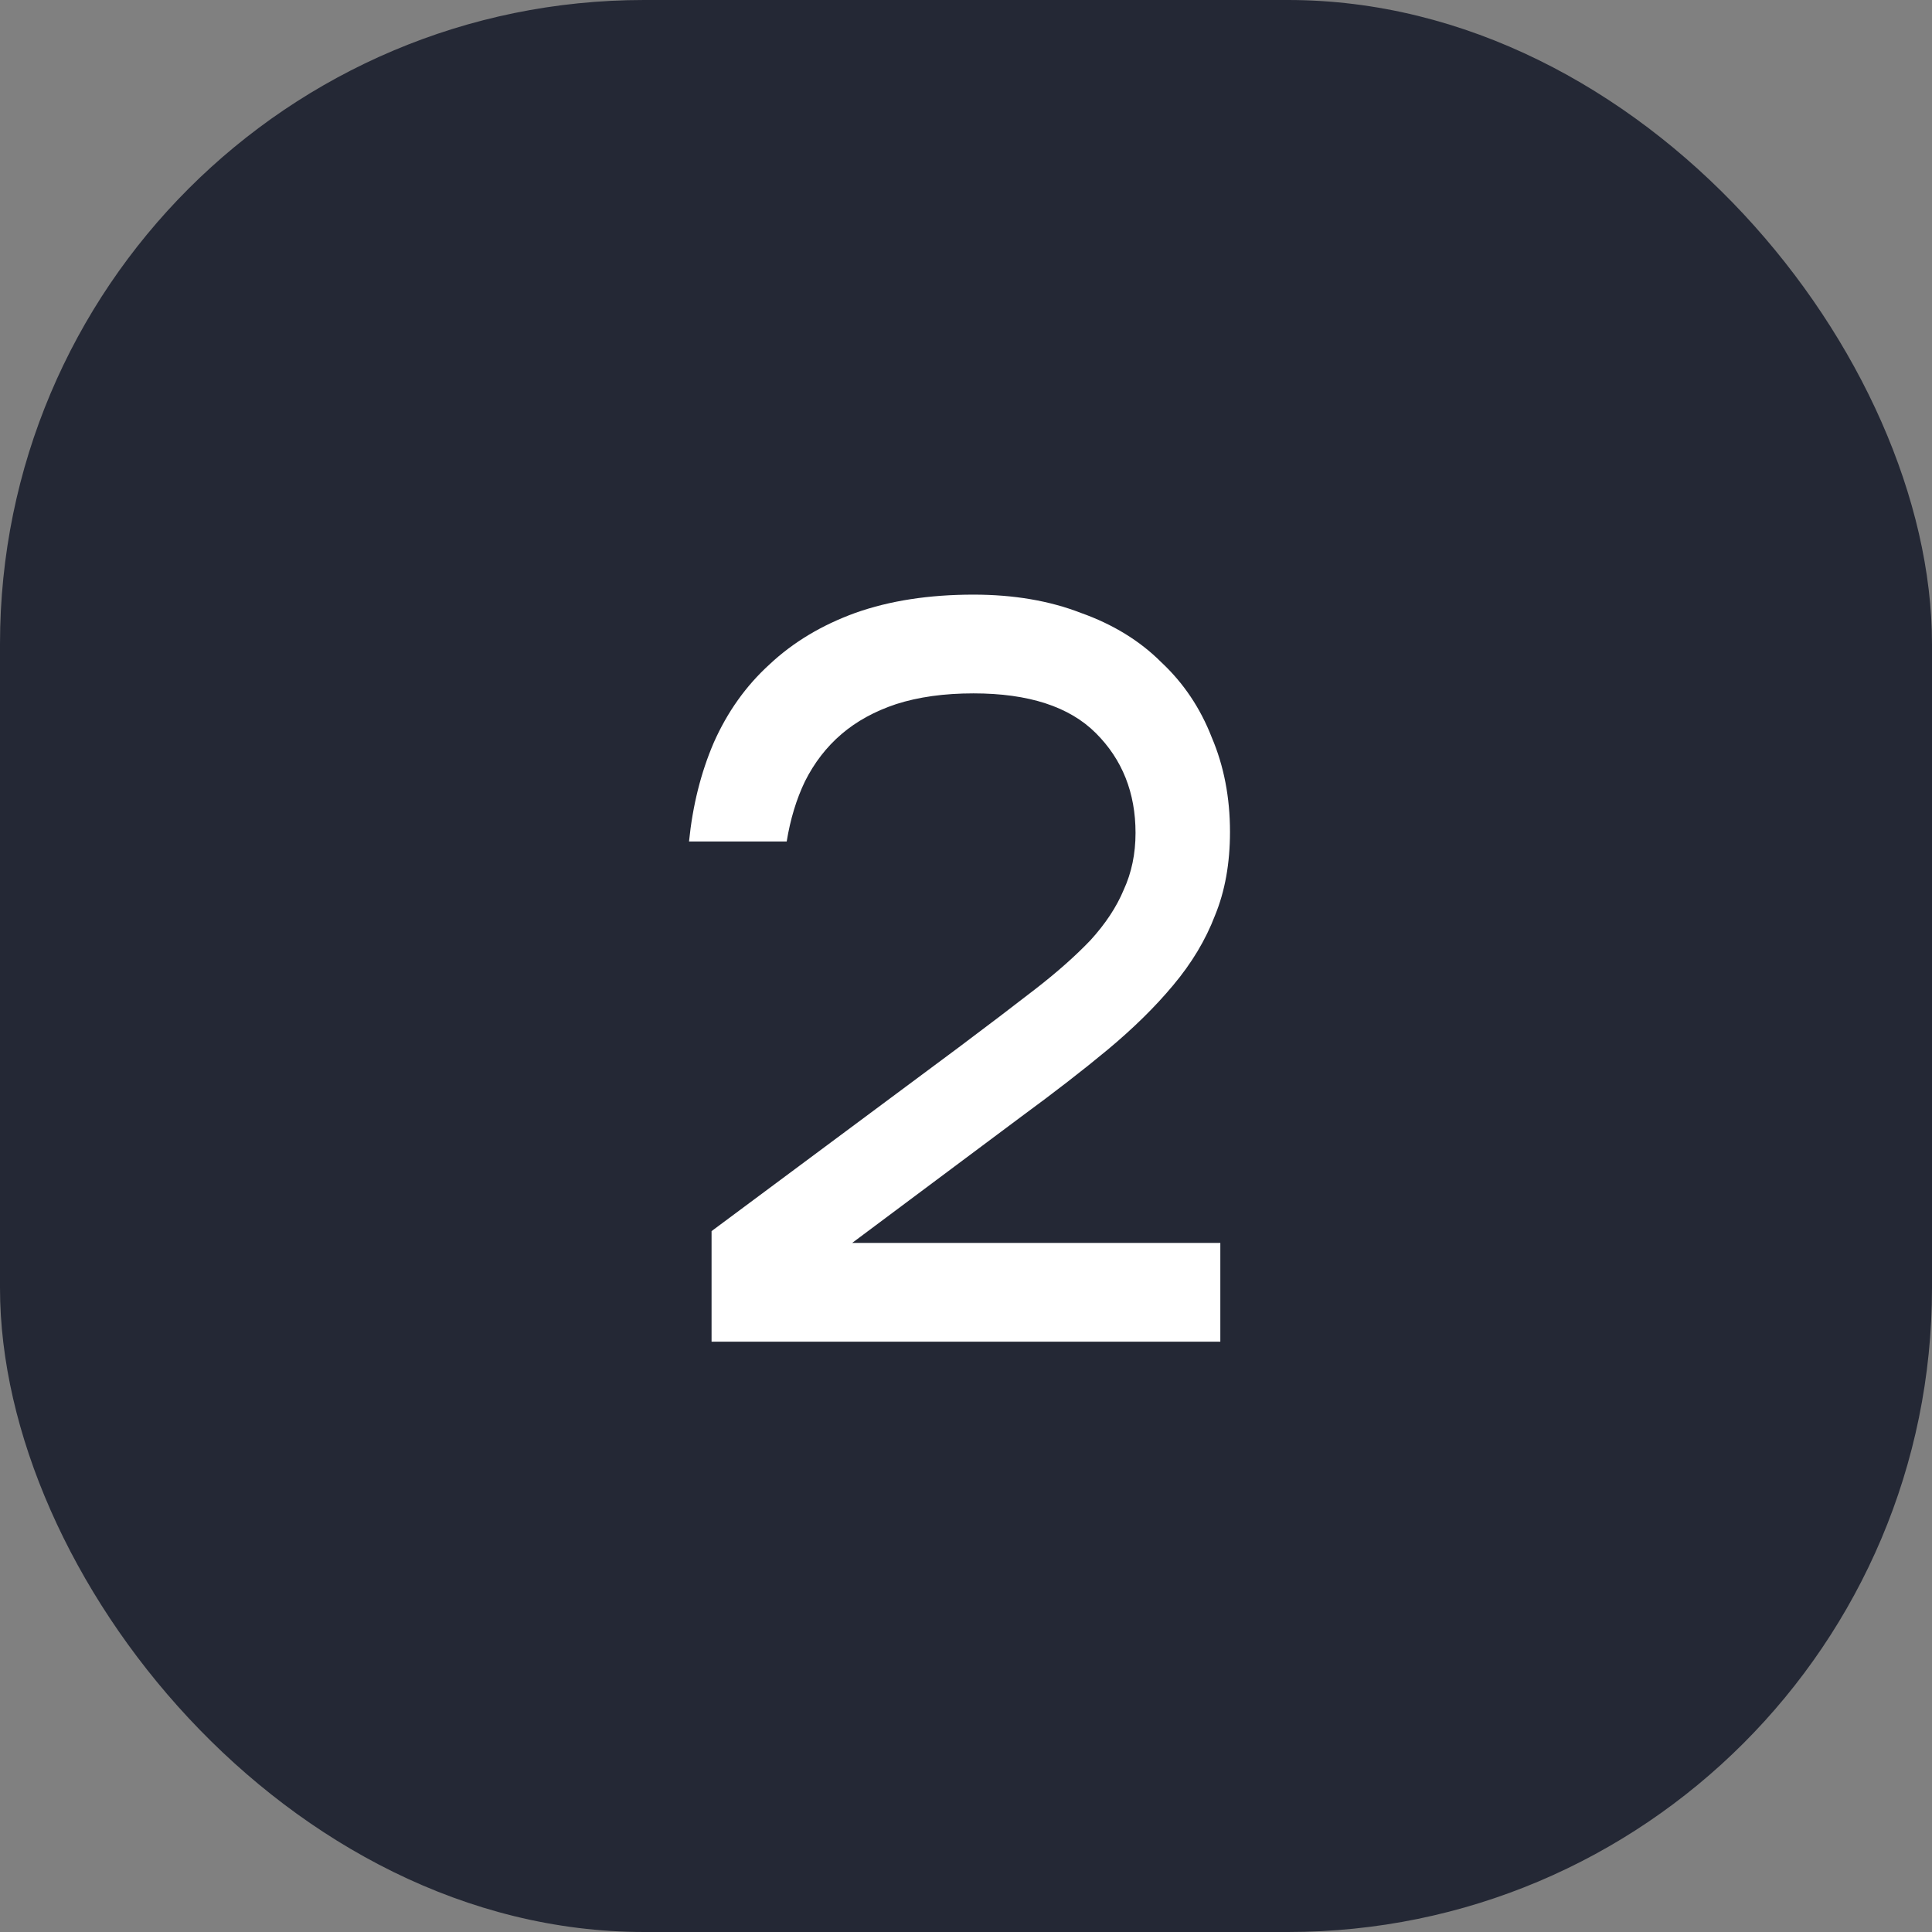 <?xml version="1.0" encoding="UTF-8"?> <svg xmlns="http://www.w3.org/2000/svg" width="36" height="36" viewBox="0 0 36 36" fill="none"><rect x="0" y="0" width="36" height="36" fill="#808080" stroke="none"/><rect width="36" height="36" rx="12" fill="#242835"></rect><path d="M22.919 15.5C22.919 16.087 22.826 16.607 22.639 17.06C22.466 17.513 22.206 17.947 21.859 18.36C21.526 18.76 21.119 19.16 20.639 19.56C20.173 19.947 19.639 20.36 19.039 20.8L15.879 23.16H22.739V25H13.259V22.94L17.859 19.52C18.393 19.12 18.866 18.76 19.279 18.44C19.693 18.12 20.039 17.813 20.319 17.52C20.599 17.213 20.806 16.9 20.939 16.58C21.086 16.26 21.159 15.907 21.159 15.52C21.159 14.773 20.913 14.153 20.419 13.66C19.926 13.167 19.166 12.92 18.139 12.92C17.593 12.92 17.113 12.987 16.699 13.12C16.299 13.253 15.959 13.44 15.679 13.68C15.399 13.92 15.173 14.213 14.999 14.56C14.839 14.893 14.726 15.267 14.659 15.68H12.839C12.906 15.013 13.059 14.4 13.299 13.84C13.553 13.267 13.899 12.78 14.339 12.38C14.779 11.967 15.313 11.647 15.939 11.42C16.579 11.193 17.313 11.08 18.139 11.08C18.886 11.08 19.553 11.193 20.139 11.42C20.739 11.633 21.239 11.94 21.639 12.34C22.053 12.727 22.366 13.193 22.579 13.74C22.806 14.273 22.919 14.86 22.919 15.5Z" fill="white"></path></svg> 